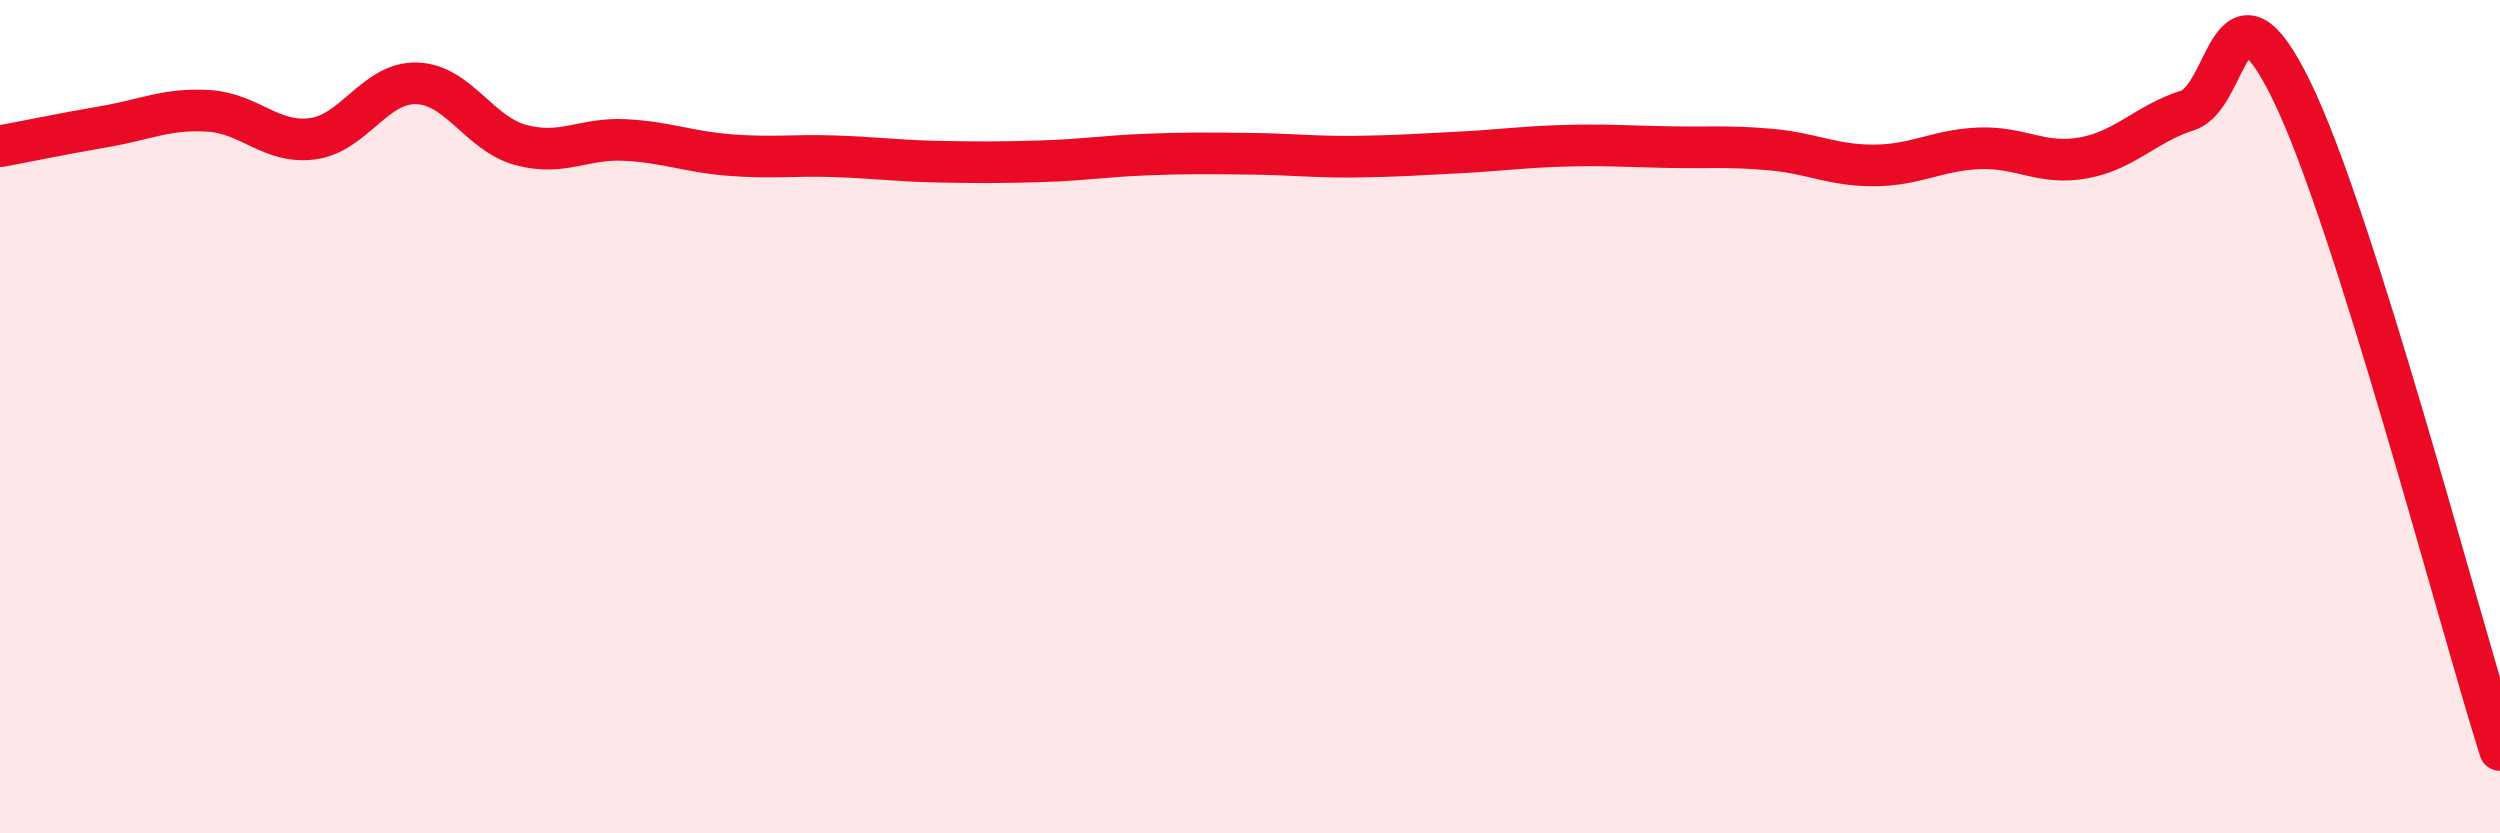 
    <svg width="60" height="20" viewBox="0 0 60 20" xmlns="http://www.w3.org/2000/svg">
      <path
        d="M 0,3.51 C 0.5,3.42 1.5,3.21 2.5,3.04 C 3.5,2.87 4,2.6 5,2.66 C 6,2.72 6.5,3.46 7.5,3.33 C 8.5,3.2 9,1.97 10,2 C 11,2.03 11.5,3.21 12.5,3.48 C 13.5,3.75 14,3.31 15,3.36 C 16,3.41 16.5,3.64 17.5,3.72 C 18.5,3.8 19,3.72 20,3.75 C 21,3.78 21.5,3.86 22.5,3.88 C 23.5,3.9 24,3.9 25,3.87 C 26,3.84 26.5,3.75 27.5,3.71 C 28.5,3.67 29,3.68 30,3.69 C 31,3.7 31.5,3.77 32.5,3.76 C 33.5,3.75 34,3.71 35,3.66 C 36,3.61 36.5,3.53 37.5,3.5 C 38.5,3.47 39,3.51 40,3.53 C 41,3.55 41.5,3.5 42.5,3.59 C 43.5,3.68 44,3.98 45,3.97 C 46,3.96 46.5,3.6 47.5,3.56 C 48.5,3.52 49,3.97 50,3.79 C 51,3.61 51.5,2.97 52.5,2.65 C 53.5,2.33 53.5,-0.89 55,2.18 C 56.5,5.25 59,14.84 60,18L60 20L0 20Z"
        fill="#EB0A25"
        opacity="0.1"
        stroke-linecap="round"
        stroke-linejoin="round"
      />
      <path
        d="M 0,3.51 C 0.5,3.42 1.5,3.21 2.5,3.04 C 3.5,2.87 4,2.6 5,2.66 C 6,2.72 6.5,3.46 7.5,3.33 C 8.5,3.2 9,1.97 10,2 C 11,2.03 11.5,3.21 12.5,3.48 C 13.5,3.75 14,3.31 15,3.36 C 16,3.41 16.5,3.64 17.5,3.72 C 18.5,3.8 19,3.72 20,3.75 C 21,3.78 21.5,3.86 22.5,3.88 C 23.5,3.9 24,3.9 25,3.87 C 26,3.84 26.5,3.75 27.5,3.71 C 28.5,3.67 29,3.68 30,3.69 C 31,3.7 31.5,3.77 32.5,3.76 C 33.5,3.75 34,3.71 35,3.66 C 36,3.61 36.5,3.53 37.5,3.5 C 38.5,3.47 39,3.51 40,3.53 C 41,3.55 41.5,3.5 42.5,3.59 C 43.5,3.68 44,3.98 45,3.97 C 46,3.96 46.5,3.6 47.5,3.56 C 48.5,3.52 49,3.97 50,3.79 C 51,3.61 51.5,2.97 52.5,2.65 C 53.5,2.33 53.5,-0.89 55,2.18 C 56.5,5.25 59,14.84 60,18"
        stroke="#EB0A25"
        stroke-width="1"
        fill="none"
        stroke-linecap="round"
        stroke-linejoin="round"
      />
    </svg>
  